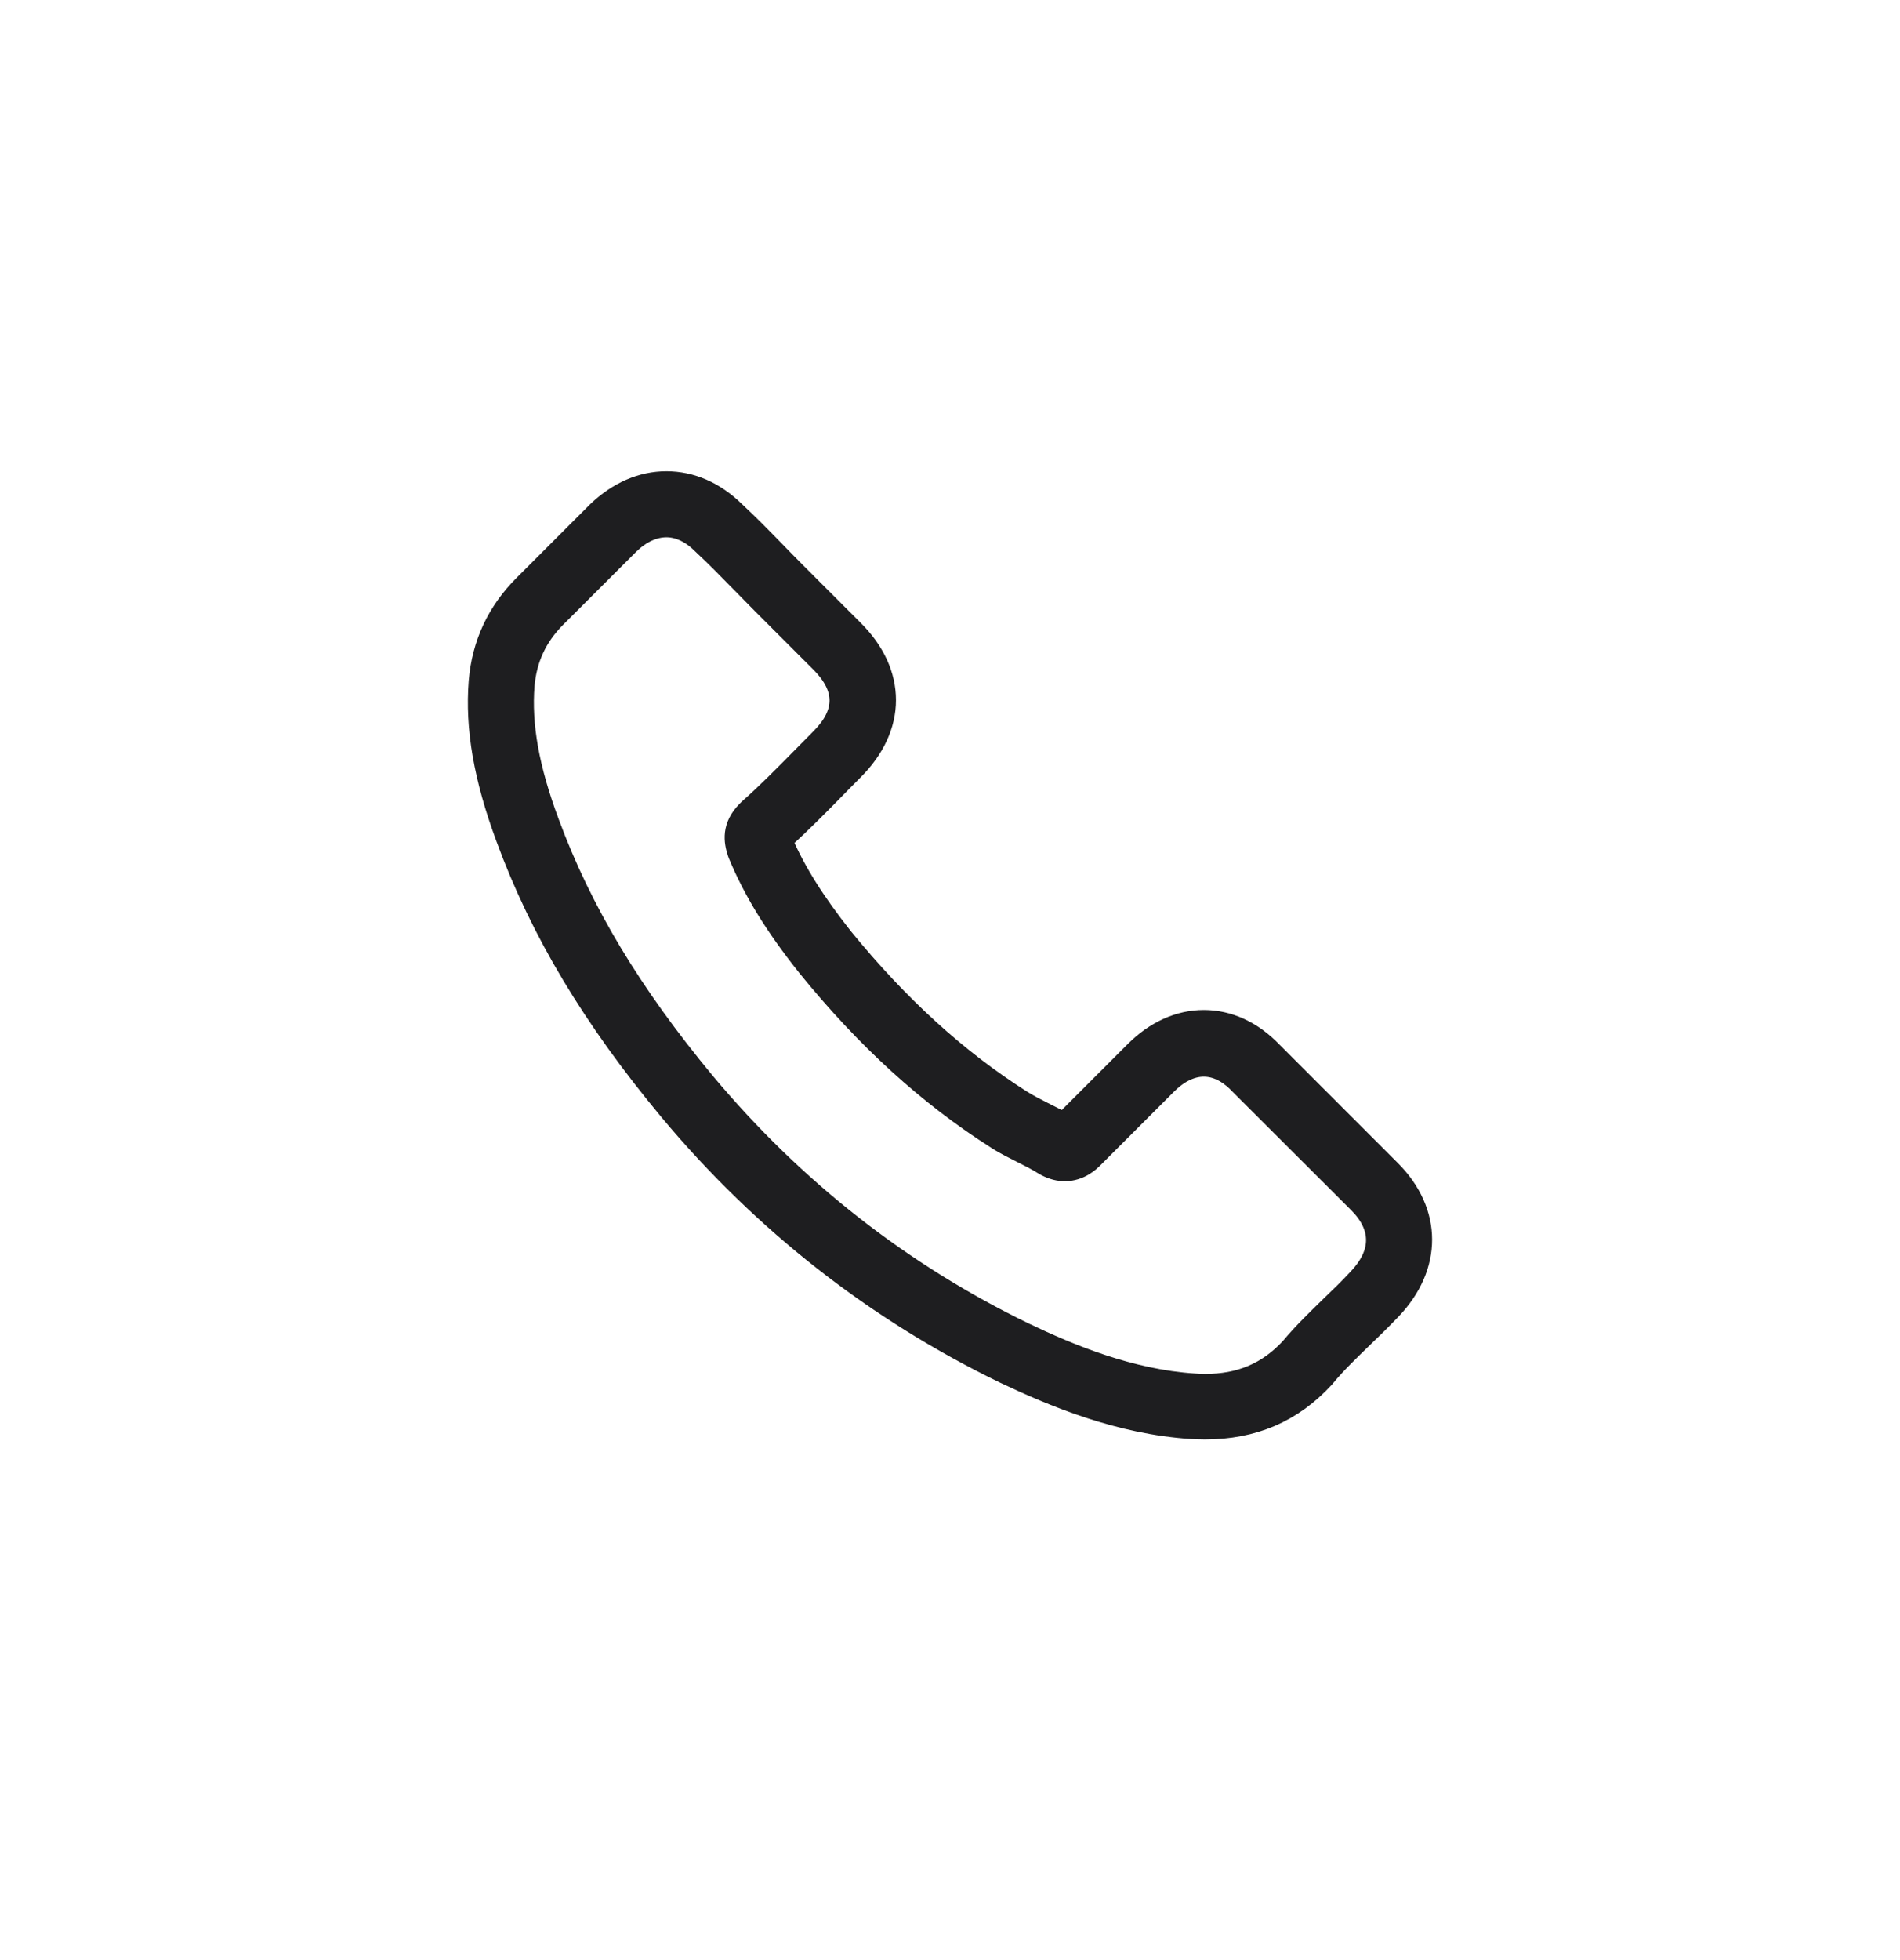 <?xml version="1.0" encoding="UTF-8"?> <svg xmlns="http://www.w3.org/2000/svg" width="32" height="33" viewBox="0 0 32 33" fill="none"> <path d="M11.26 18.719C12.838 20.606 14.738 22.091 16.906 23.142C17.732 23.533 18.836 23.997 20.066 24.077C20.142 24.08 20.215 24.084 20.291 24.084C21.117 24.084 21.78 23.798 22.32 23.212C22.324 23.208 22.33 23.202 22.334 23.195C22.526 22.963 22.745 22.754 22.974 22.532C23.129 22.383 23.288 22.227 23.441 22.068C24.147 21.332 24.147 20.397 23.434 19.684L21.442 17.692C21.104 17.34 20.699 17.154 20.275 17.154C19.85 17.154 19.443 17.34 19.095 17.688L17.908 18.875C17.798 18.812 17.686 18.756 17.579 18.703C17.447 18.636 17.324 18.573 17.215 18.504C16.134 17.817 15.152 16.922 14.214 15.772C13.74 15.172 13.422 14.668 13.2 14.154C13.511 13.872 13.803 13.577 14.085 13.289C14.184 13.186 14.287 13.083 14.39 12.98C14.748 12.622 14.94 12.208 14.94 11.787C14.94 11.366 14.751 10.951 14.39 10.593L13.402 9.605C13.286 9.489 13.177 9.376 13.064 9.26C12.845 9.035 12.616 8.803 12.391 8.594C12.049 8.259 11.648 8.084 11.224 8.084C10.803 8.084 10.398 8.259 10.044 8.597L8.804 9.837C8.353 10.288 8.097 10.835 8.044 11.469C7.981 12.261 8.127 13.103 8.505 14.121C9.085 15.696 9.961 17.158 11.26 18.719ZM8.853 11.538C8.893 11.097 9.062 10.729 9.38 10.411L10.614 9.178C10.806 8.992 11.018 8.896 11.224 8.896C11.426 8.896 11.632 8.992 11.821 9.184C12.043 9.39 12.252 9.605 12.477 9.834C12.59 9.95 12.706 10.066 12.822 10.185L13.81 11.173C14.015 11.379 14.121 11.588 14.121 11.793C14.121 11.999 14.015 12.208 13.81 12.413C13.707 12.516 13.604 12.622 13.502 12.725C13.193 13.037 12.905 13.332 12.586 13.614C12.58 13.62 12.576 13.623 12.57 13.63C12.295 13.905 12.338 14.167 12.404 14.366C12.407 14.376 12.411 14.383 12.414 14.393C12.669 15.006 13.024 15.589 13.578 16.286C14.572 17.512 15.62 18.464 16.774 19.197C16.916 19.29 17.069 19.362 17.211 19.435C17.344 19.502 17.467 19.565 17.576 19.634C17.589 19.641 17.599 19.648 17.613 19.654C17.722 19.71 17.828 19.737 17.934 19.737C18.199 19.737 18.372 19.568 18.428 19.512L19.668 18.272C19.86 18.079 20.069 17.977 20.275 17.977C20.527 17.977 20.732 18.132 20.862 18.272L22.861 20.267C23.259 20.665 23.255 21.096 22.851 21.517C22.712 21.667 22.566 21.809 22.41 21.958C22.178 22.184 21.936 22.416 21.717 22.678C21.336 23.089 20.881 23.281 20.295 23.281C20.238 23.281 20.179 23.278 20.122 23.274C19.035 23.205 18.024 22.781 17.264 22.419C15.202 21.421 13.392 20.006 11.89 18.209C10.654 16.72 9.821 15.334 9.271 13.849C8.93 12.937 8.8 12.204 8.853 11.538Z" fill="#1E1E20" stroke="#1E1E20" stroke-width="0.3"></path> </svg> 